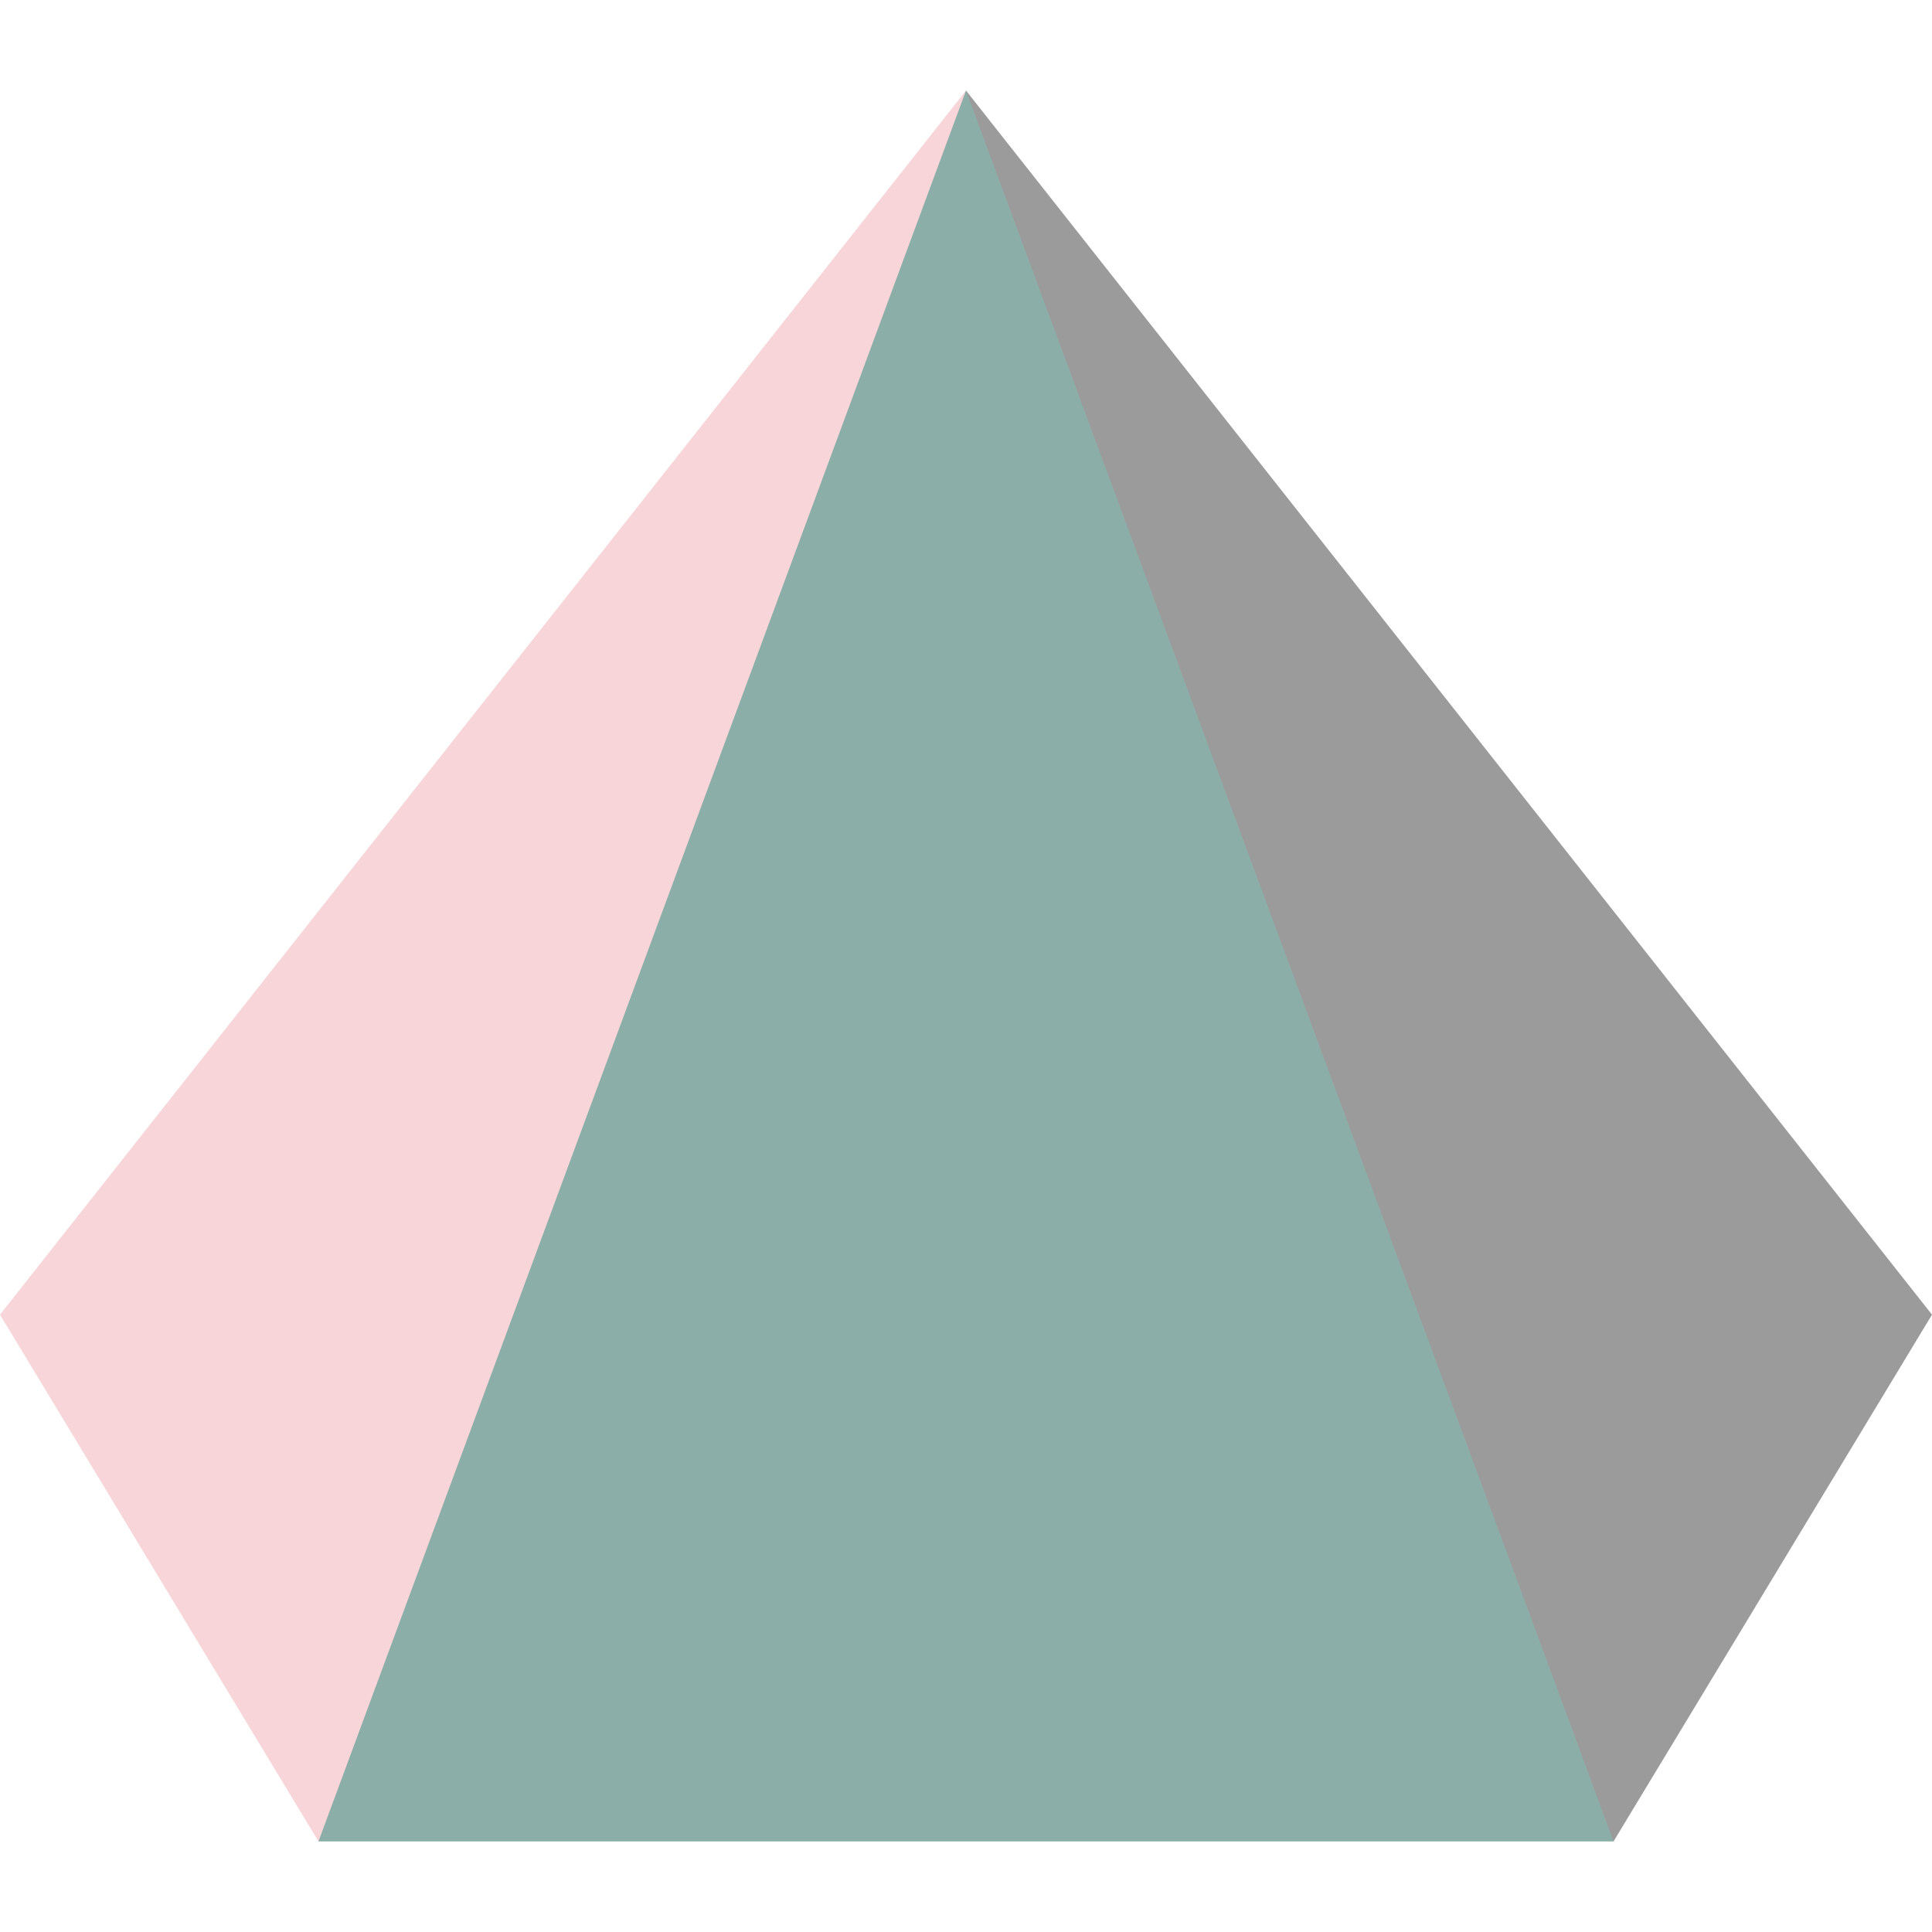 <svg preserveAspectRatio="xMidYMid meet" data-bbox="36 42 128 116" viewBox="36 42 128 116" height="200" width="200" xmlns="http://www.w3.org/2000/svg" data-type="color" role="presentation" aria-hidden="true" aria-label=""><defs><style>#comp-l5uqlxht2 svg [data-color="1"] {fill: #EBEBF0;}</style></defs>
    <g>
        <path fill="#F7D5D8" d="M36 123.1L57.1 158l15.5-5.7 28.6-100.7L100 42l-64 81.1z" data-color="1"></path>
        <path fill="#8CAEA8" d="M57.1 158h85.8l4.4-16.5-39.1-87.1L100 42 57.1 158z" data-color="2"></path>
        <path fill="#9C9B9B" d="M142.9 158l21.1-34.9L100 42l40.1 108.4 2.8 7.6z" data-color="3"></path>
    </g>
</svg>